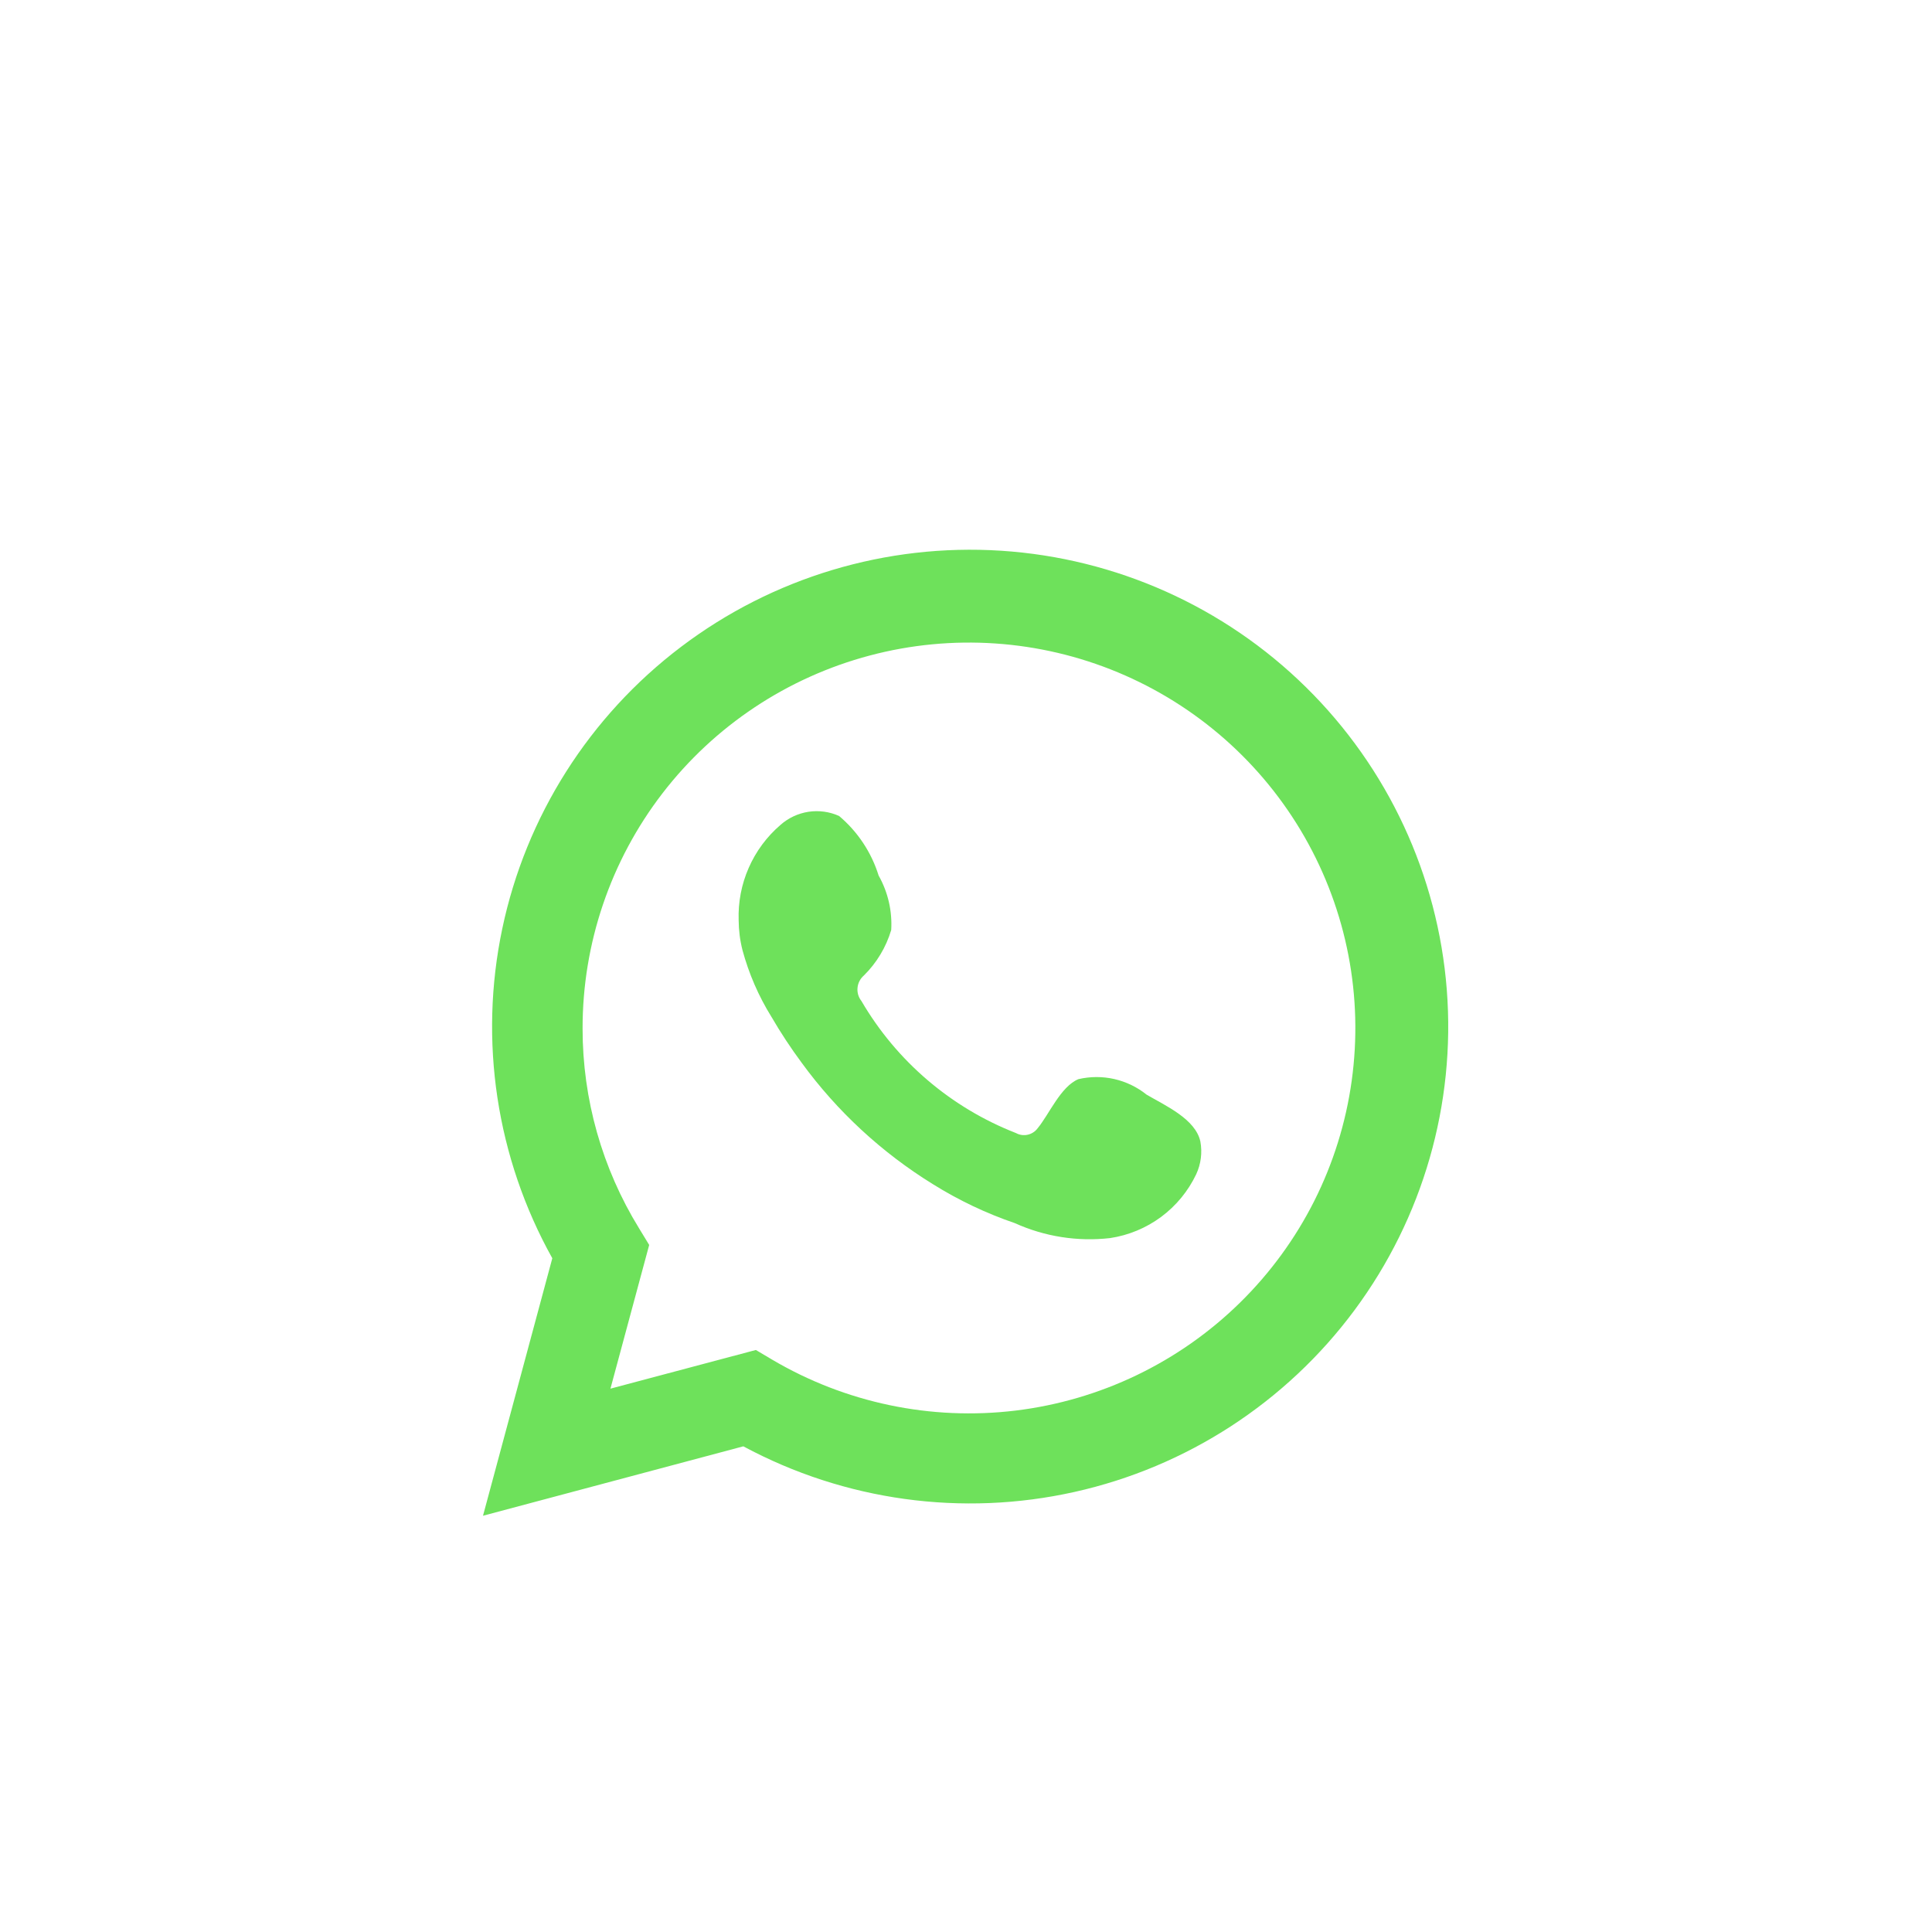 <svg width="55" height="55" viewBox="0 0 55 55" fill="none" xmlns="http://www.w3.org/2000/svg">
<g opacity="0.7">
<path d="M13.75 43.15L15.723 35.82C14.132 32.965 13.626 29.633 14.299 26.436C14.972 23.239 16.778 20.391 19.387 18.415C21.995 16.439 25.23 15.467 28.498 15.678C31.766 15.89 34.849 17.269 37.179 19.564C39.51 21.859 40.933 24.916 41.187 28.173C41.441 31.43 40.509 34.669 38.562 37.295C36.614 39.922 33.783 41.761 30.587 42.473C27.39 43.186 24.044 42.724 21.161 41.174L13.75 43.15ZM21.518 38.431L21.976 38.703C24.065 39.937 26.504 40.448 28.913 40.156C31.323 39.863 33.568 38.784 35.298 37.086C37.029 35.388 38.148 33.167 38.48 30.768C38.813 28.37 38.341 25.929 37.138 23.826C35.935 21.723 34.068 20.077 31.828 19.142C29.589 18.208 27.102 18.039 24.757 18.662C22.411 19.285 20.337 20.664 18.859 22.584C17.381 24.505 16.582 26.86 16.585 29.281C16.584 31.288 17.14 33.257 18.193 34.968L18.481 35.441L17.378 39.532L21.518 38.431Z" fill="#31D416"/>
<path fill-rule="evenodd" clip-rule="evenodd" d="M32.642 31.163C32.373 30.947 32.058 30.795 31.722 30.718C31.385 30.642 31.036 30.643 30.7 30.721C30.195 30.931 29.868 31.721 29.542 32.116C29.473 32.211 29.372 32.277 29.258 32.303C29.143 32.329 29.023 32.312 28.921 32.255C27.072 31.533 25.523 30.209 24.524 28.498C24.439 28.391 24.398 28.255 24.412 28.119C24.425 27.984 24.49 27.858 24.594 27.769C24.958 27.41 25.225 26.965 25.371 26.475C25.403 25.935 25.279 25.397 25.013 24.926C24.808 24.265 24.417 23.676 23.887 23.229C23.614 23.106 23.31 23.065 23.014 23.11C22.718 23.156 22.441 23.286 22.217 23.485C21.828 23.819 21.52 24.236 21.314 24.706C21.108 25.175 21.011 25.684 21.028 26.197C21.03 26.484 21.066 26.77 21.137 27.049C21.318 27.718 21.595 28.358 21.961 28.947C22.224 29.399 22.512 29.836 22.823 30.256C23.832 31.639 25.101 32.812 26.559 33.712C27.291 34.169 28.073 34.541 28.89 34.82C29.738 35.204 30.675 35.351 31.601 35.246C32.128 35.167 32.628 34.959 33.056 34.642C33.484 34.324 33.827 33.906 34.055 33.425C34.189 33.135 34.23 32.81 34.172 32.496C34.032 31.853 33.17 31.473 32.642 31.163Z" fill="#31D416"/>
</g>
</svg>
